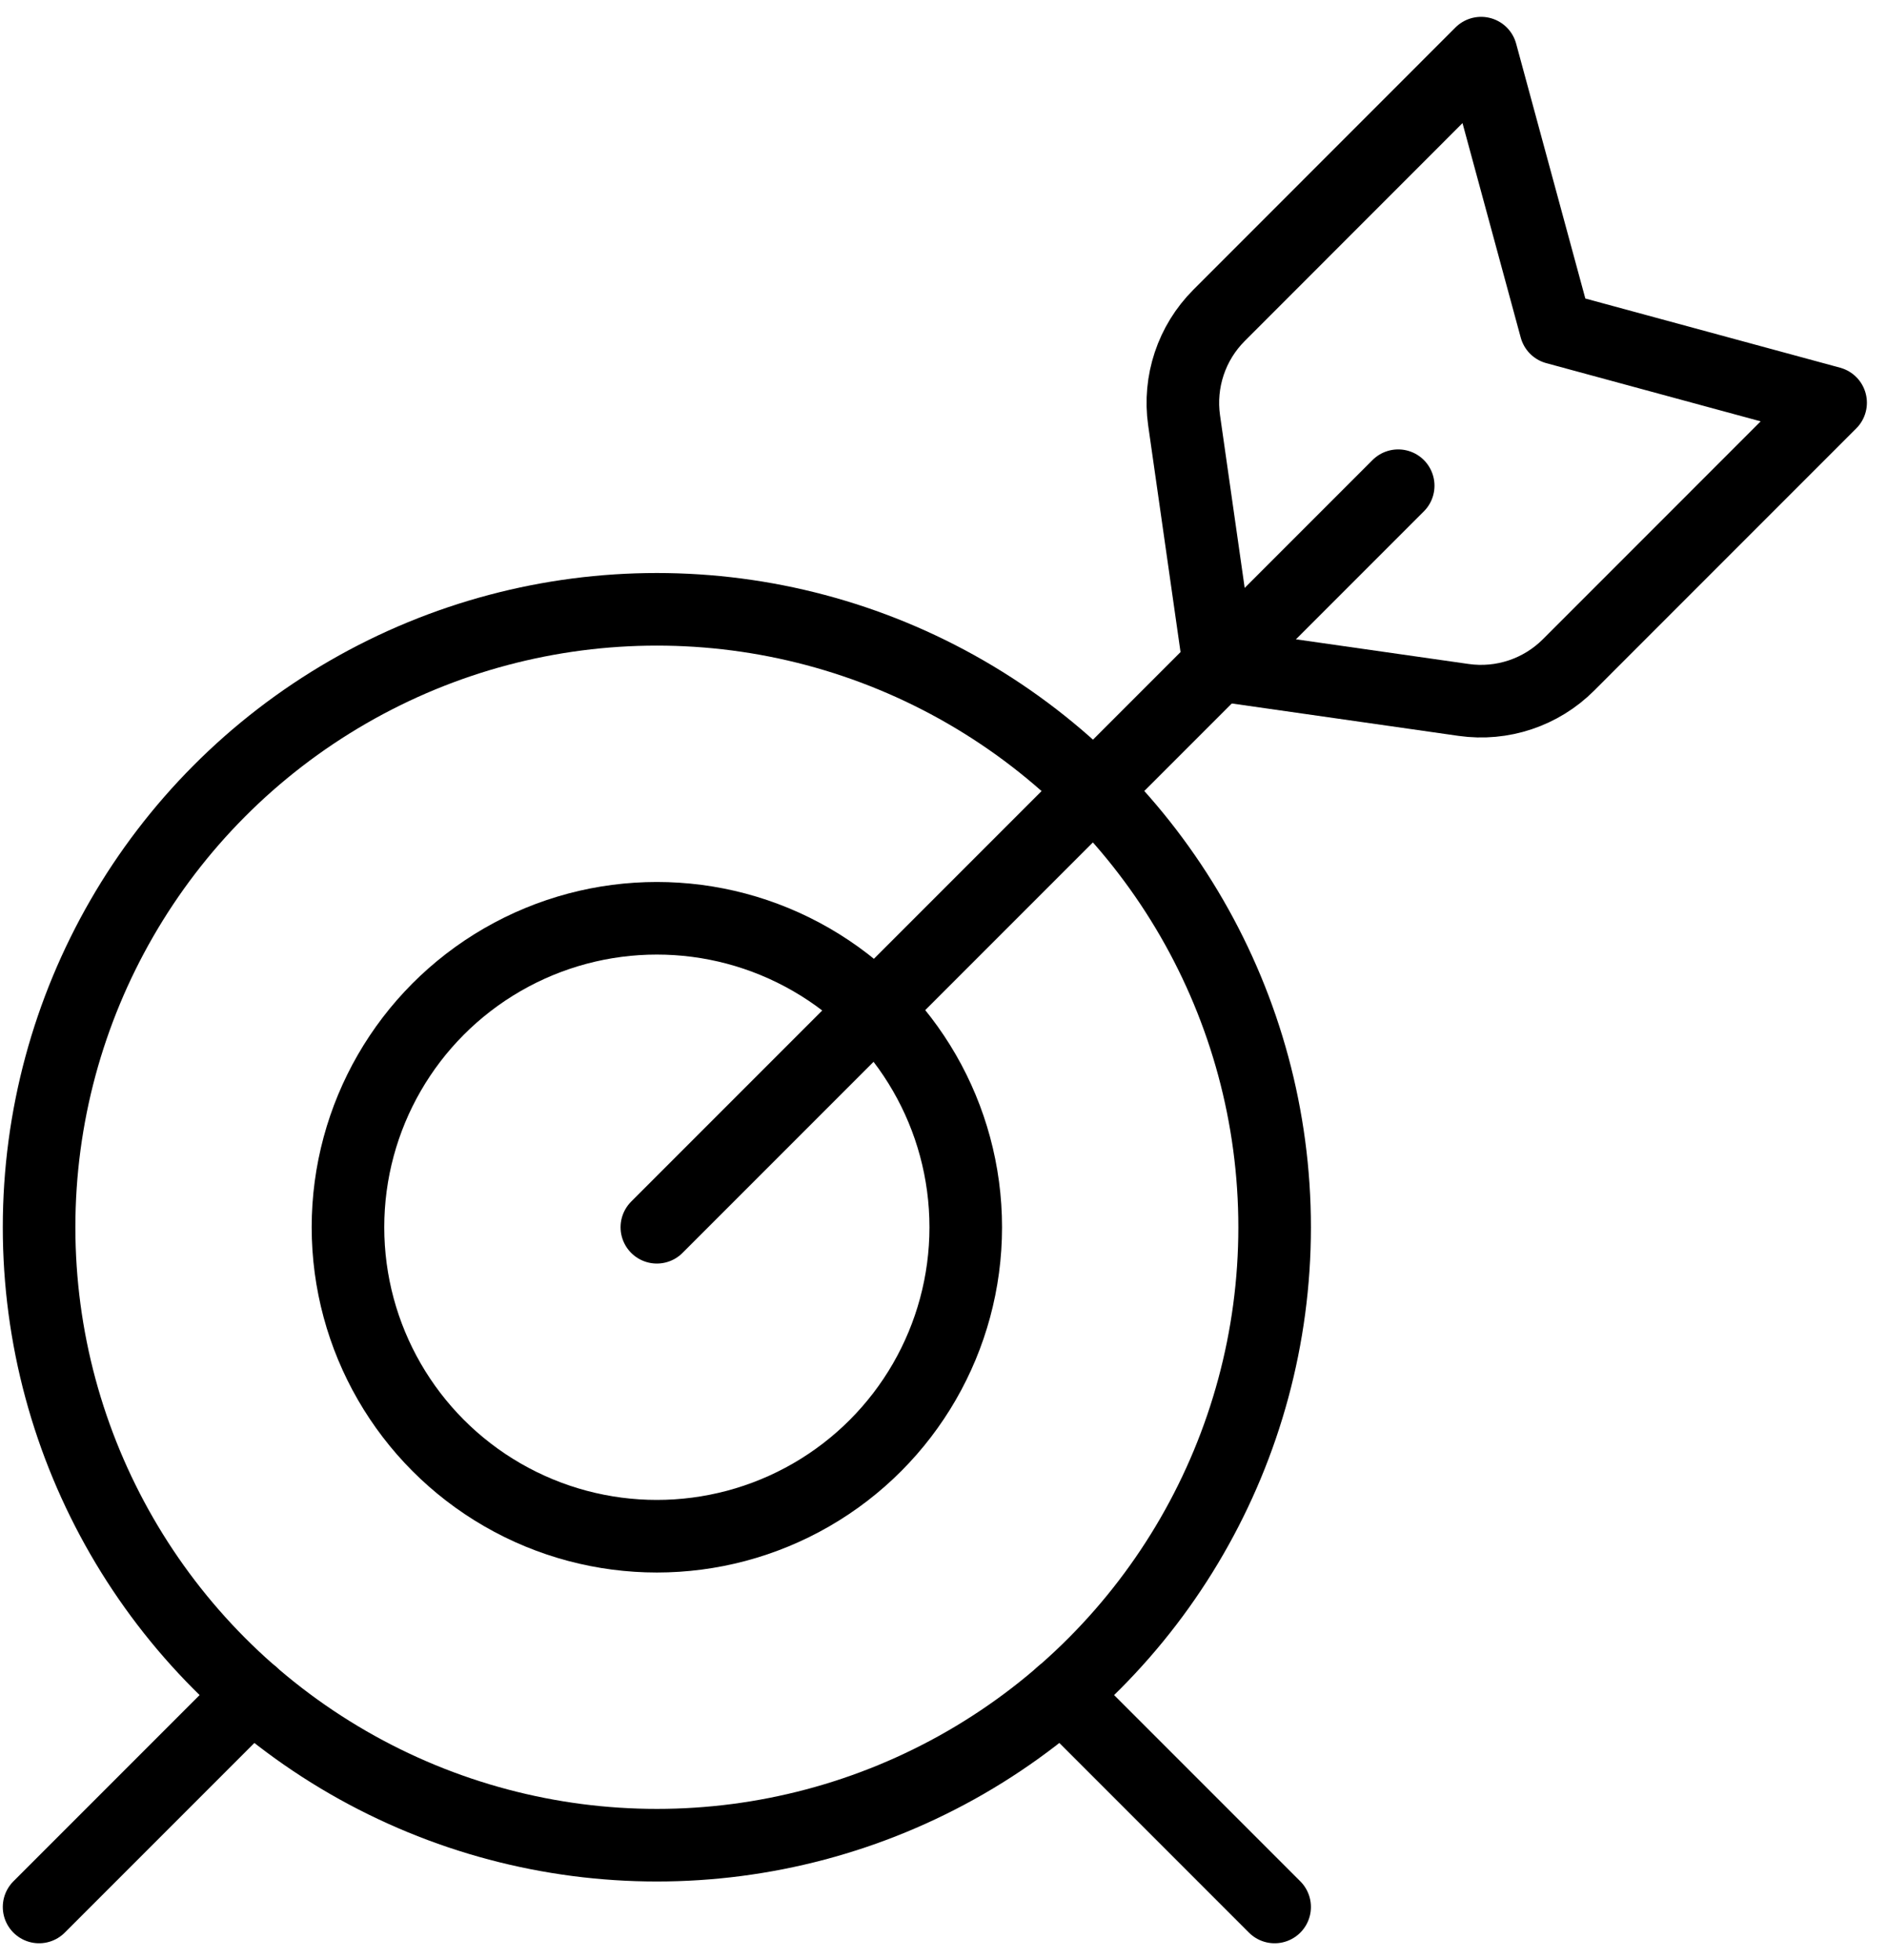 <svg xmlns="http://www.w3.org/2000/svg" xmlns:xlink="http://www.w3.org/1999/xlink" width="52px" height="54px" viewBox="0 0 52 54"><title>Group</title><desc>Created with Sketch.</desc><g id="Page-1" stroke="none" stroke-width="1" fill="none" fill-rule="evenodd" stroke-linecap="round" stroke-linejoin="round"><g id="Group" transform="translate(1, 1)" stroke="#000000" stroke-width="2"><g id="target-center-1"><circle id="Oval" cx="17.101" cy="32.81" r="8.512"></circle><circle id="Oval" cx="17.101" cy="32.81" r="17.024"></circle><path d="M17.101,32.81 L37.53,12.381" id="Shape"></path><path d="M0.077,51.536 L5.945,45.668" id="Shape"></path><path d="M34.125,51.536 L28.257,45.668" id="Shape"></path><path d="M42.224,17.318 C41.466,18.076 40.396,18.434 39.334,18.283 L32.593,17.32 L31.63,10.579 C31.479,9.518 31.835,8.447 32.593,7.689 L39.815,0.464 L41.872,8.039 L49.446,10.095 L42.224,17.318 Z" id="Shape"></path></g></g></g></svg>